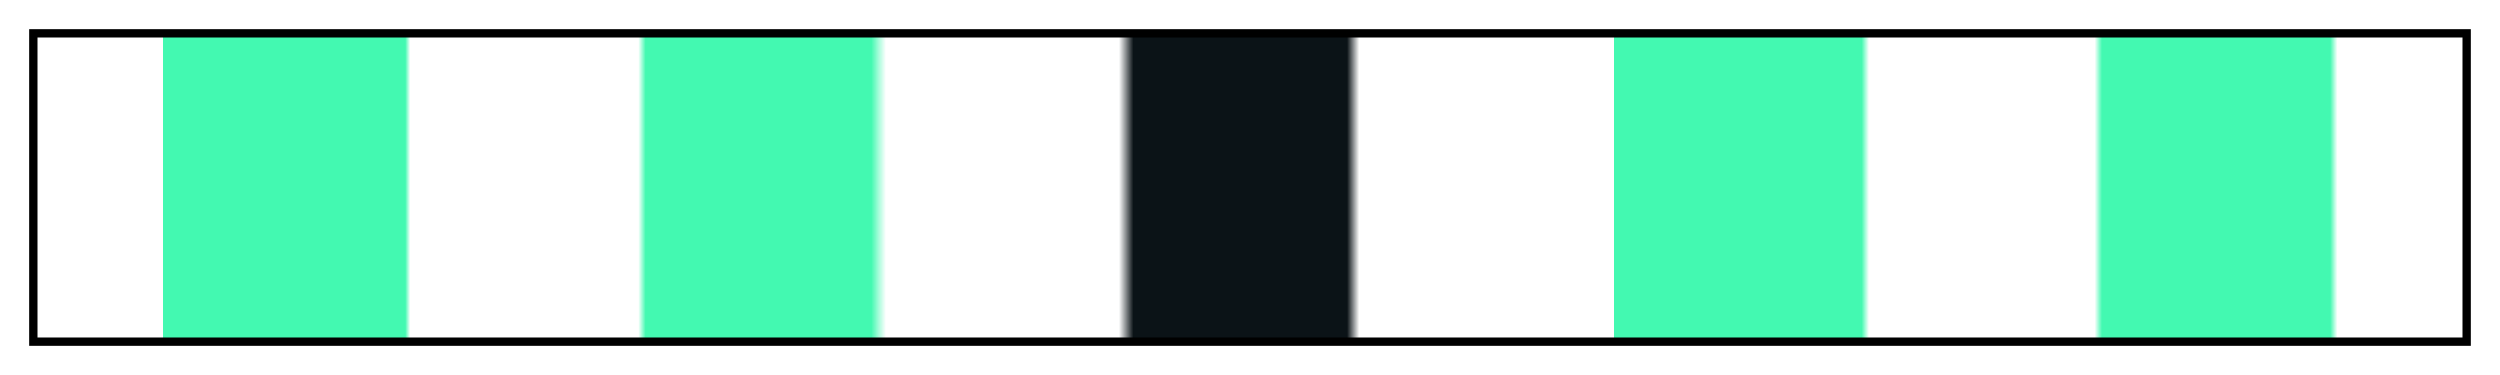 <svg height="45" viewBox="0 0 300 45" width="300" xmlns="http://www.w3.org/2000/svg" xmlns:xlink="http://www.w3.org/1999/xlink"><linearGradient id="a" gradientUnits="objectBoundingBox" spreadMethod="pad" x1="0%" x2="100%" y1="0%" y2="0%"><stop offset="0" stop-color="#43f9b1" stop-opacity="0"/><stop offset=".052" stop-color="#43f9b1" stop-opacity="0"/><stop offset=".052" stop-color="#43f9b1"/><stop offset=".152" stop-color="#43f9b1"/><stop offset=".154" stop-color="#43f9b1" stop-opacity="0"/><stop offset=".248" stop-color="#43f9b1" stop-opacity="0"/><stop offset=".251" stop-color="#43f9b1"/><stop offset=".344" stop-color="#43f9b1"/><stop offset=".347" stop-color="#43f9b1" stop-opacity=".478"/><stop offset=".35" stop-color="#41f2ac" stop-opacity="0"/><stop offset=".446" stop-color="#0b1317" stop-opacity="0"/><stop offset=".452" stop-color="#0b1317"/><stop offset=".54" stop-color="#0b1317"/><stop offset=".545" stop-color="#0b1317" stop-opacity="0"/><stop offset=".548" stop-color="#0b1317" stop-opacity="0"/><stop offset=".65" stop-color="#43f9b1" stop-opacity="0"/><stop offset=".65" stop-color="#43f9b1"/><stop offset=".752" stop-color="#43f9b1"/><stop offset=".755" stop-color="#43f9b1" stop-opacity="0"/><stop offset=".848" stop-color="#43f9b1" stop-opacity="0"/><stop offset=".851" stop-color="#43f9b1"/><stop offset=".945" stop-color="#43f9b1"/><stop offset=".948" stop-color="#43f9b1" stop-opacity="0"/><stop offset=".989" stop-color="#43f9b1" stop-opacity="0"/><stop offset="1" stop-color="#43f9b1" stop-opacity="0"/></linearGradient><path d="m4 4h292v37h-292z" fill="url(#a)" stroke="#000"/></svg>